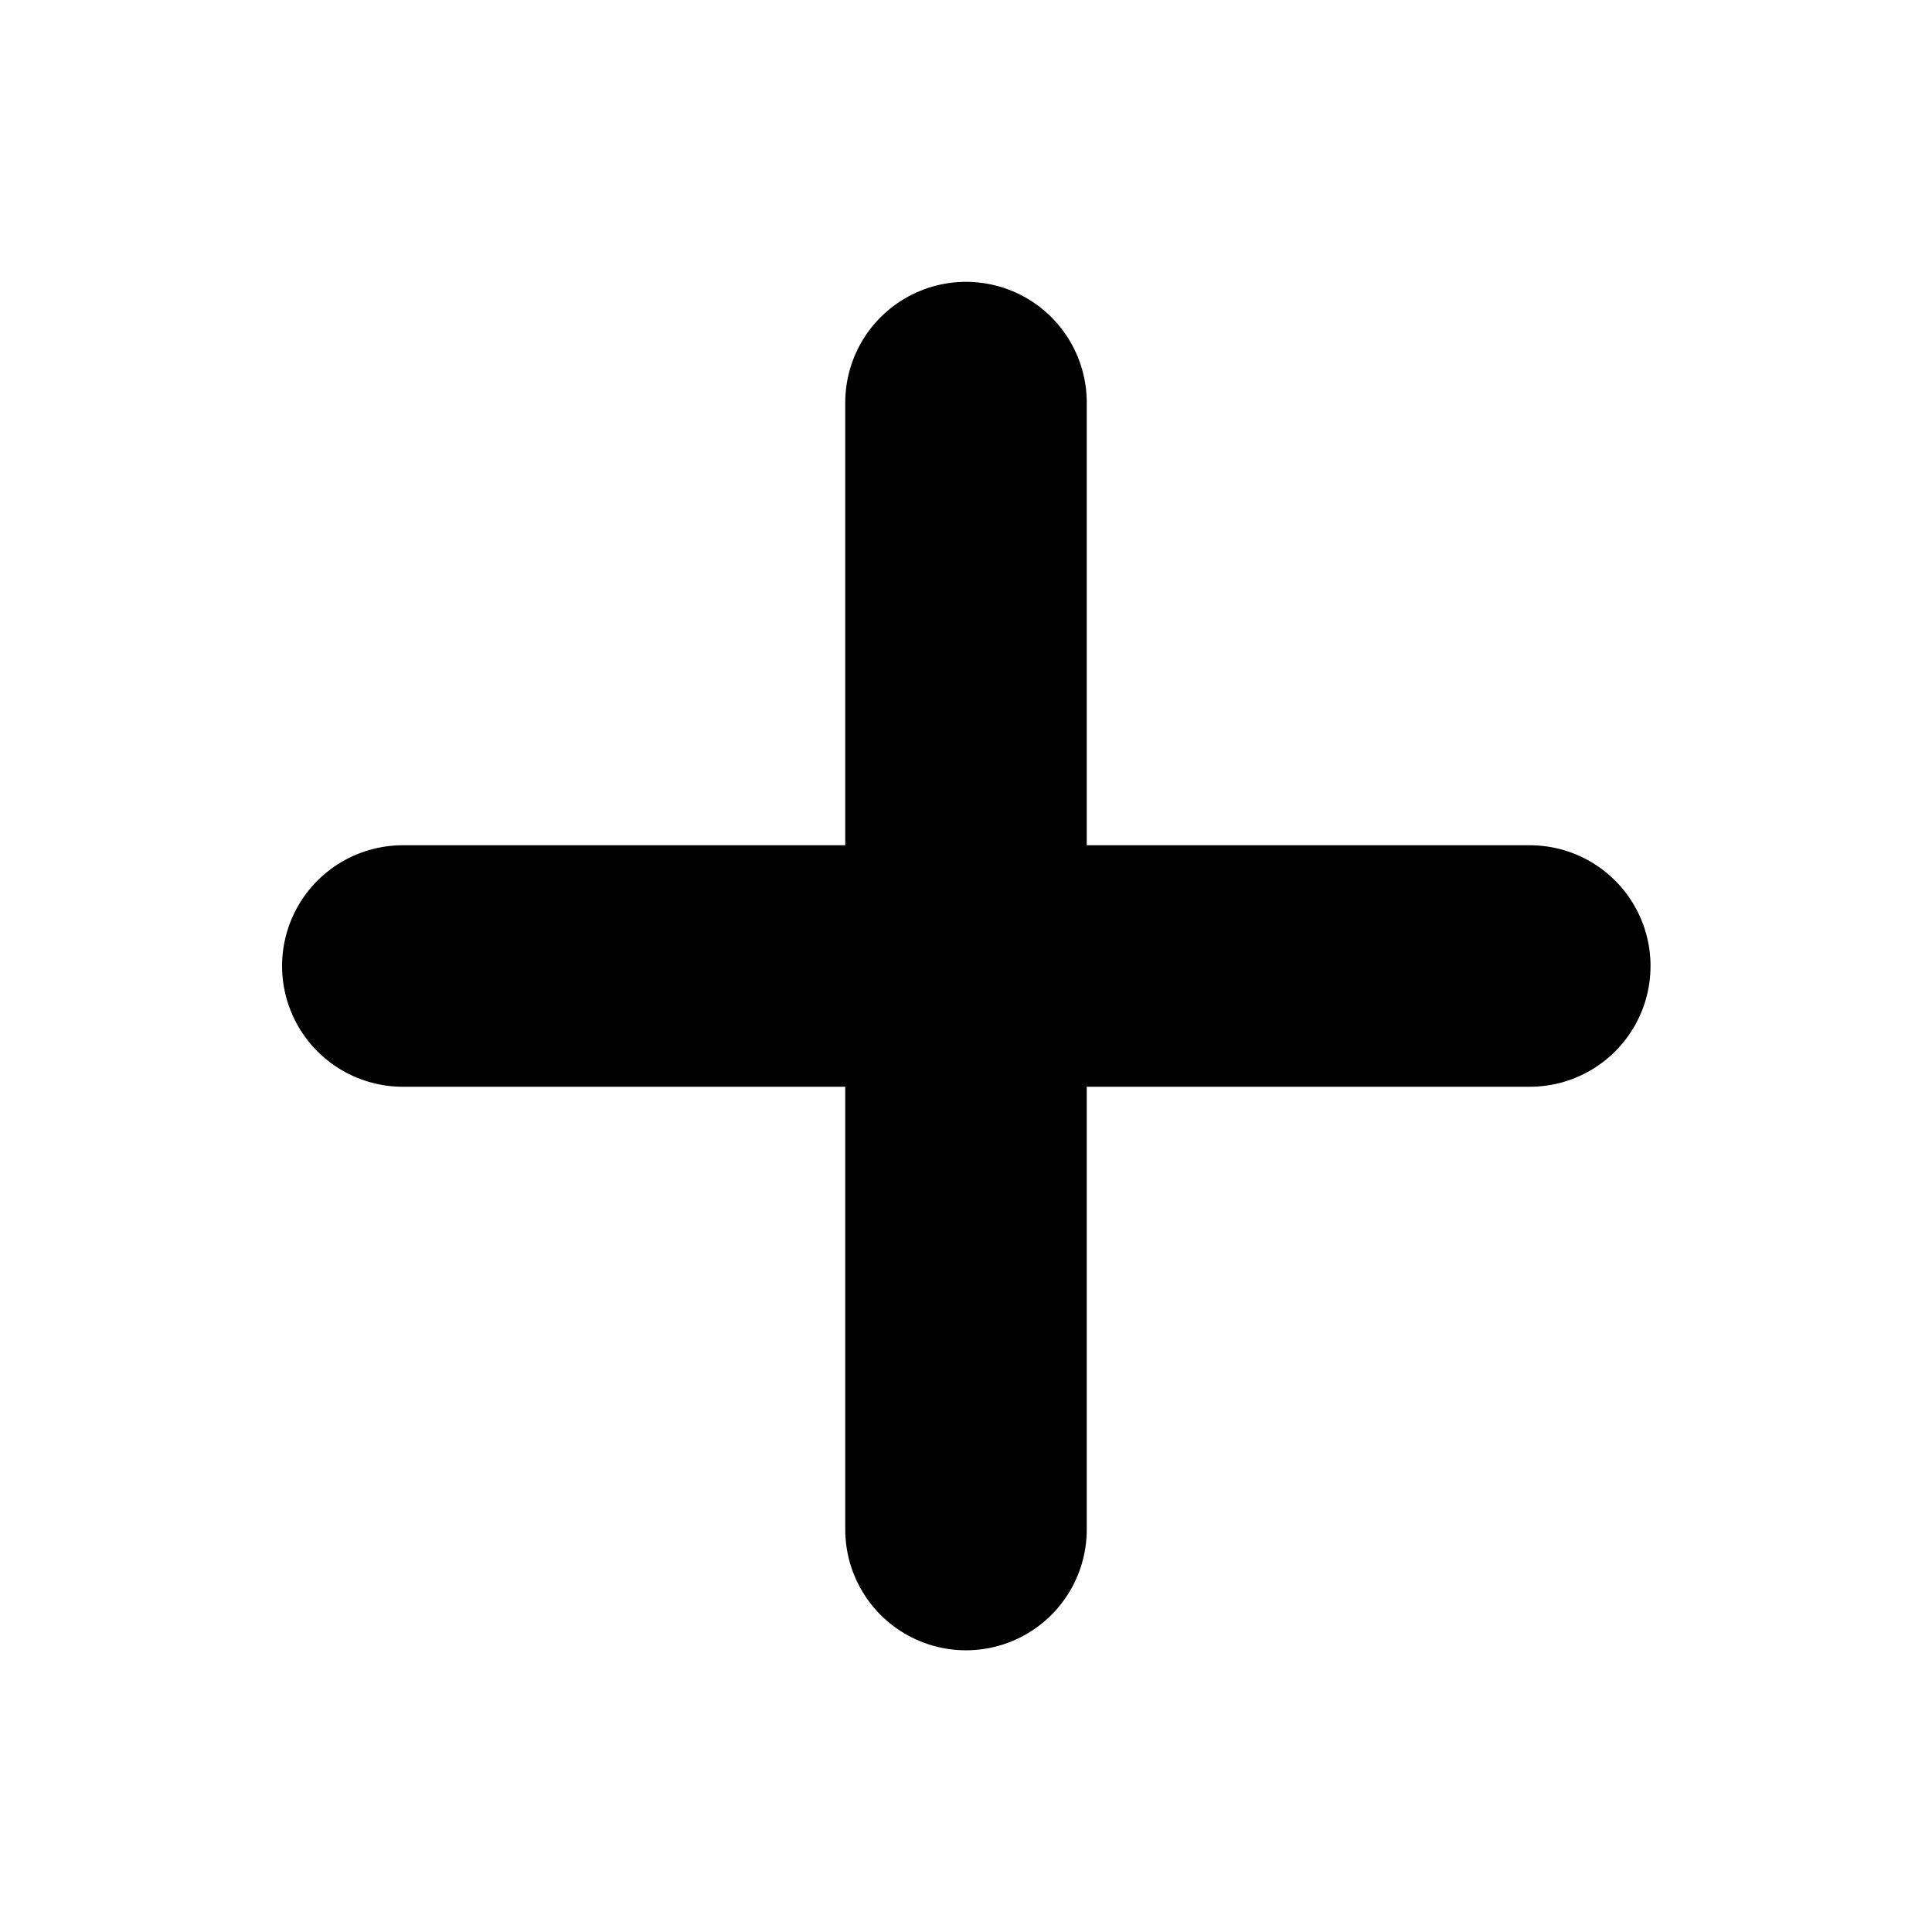 <svg width="16" height="16" viewBox="0 0 16 16" fill="none" xmlns="http://www.w3.org/2000/svg">
<path d="M8 3.334V12.667" stroke="black" stroke-width="2" stroke-linecap="round" stroke-linejoin="round"/>
<path d="M3.336 8H12.669" stroke="black" stroke-width="2" stroke-linecap="round" stroke-linejoin="round"/>
</svg>
